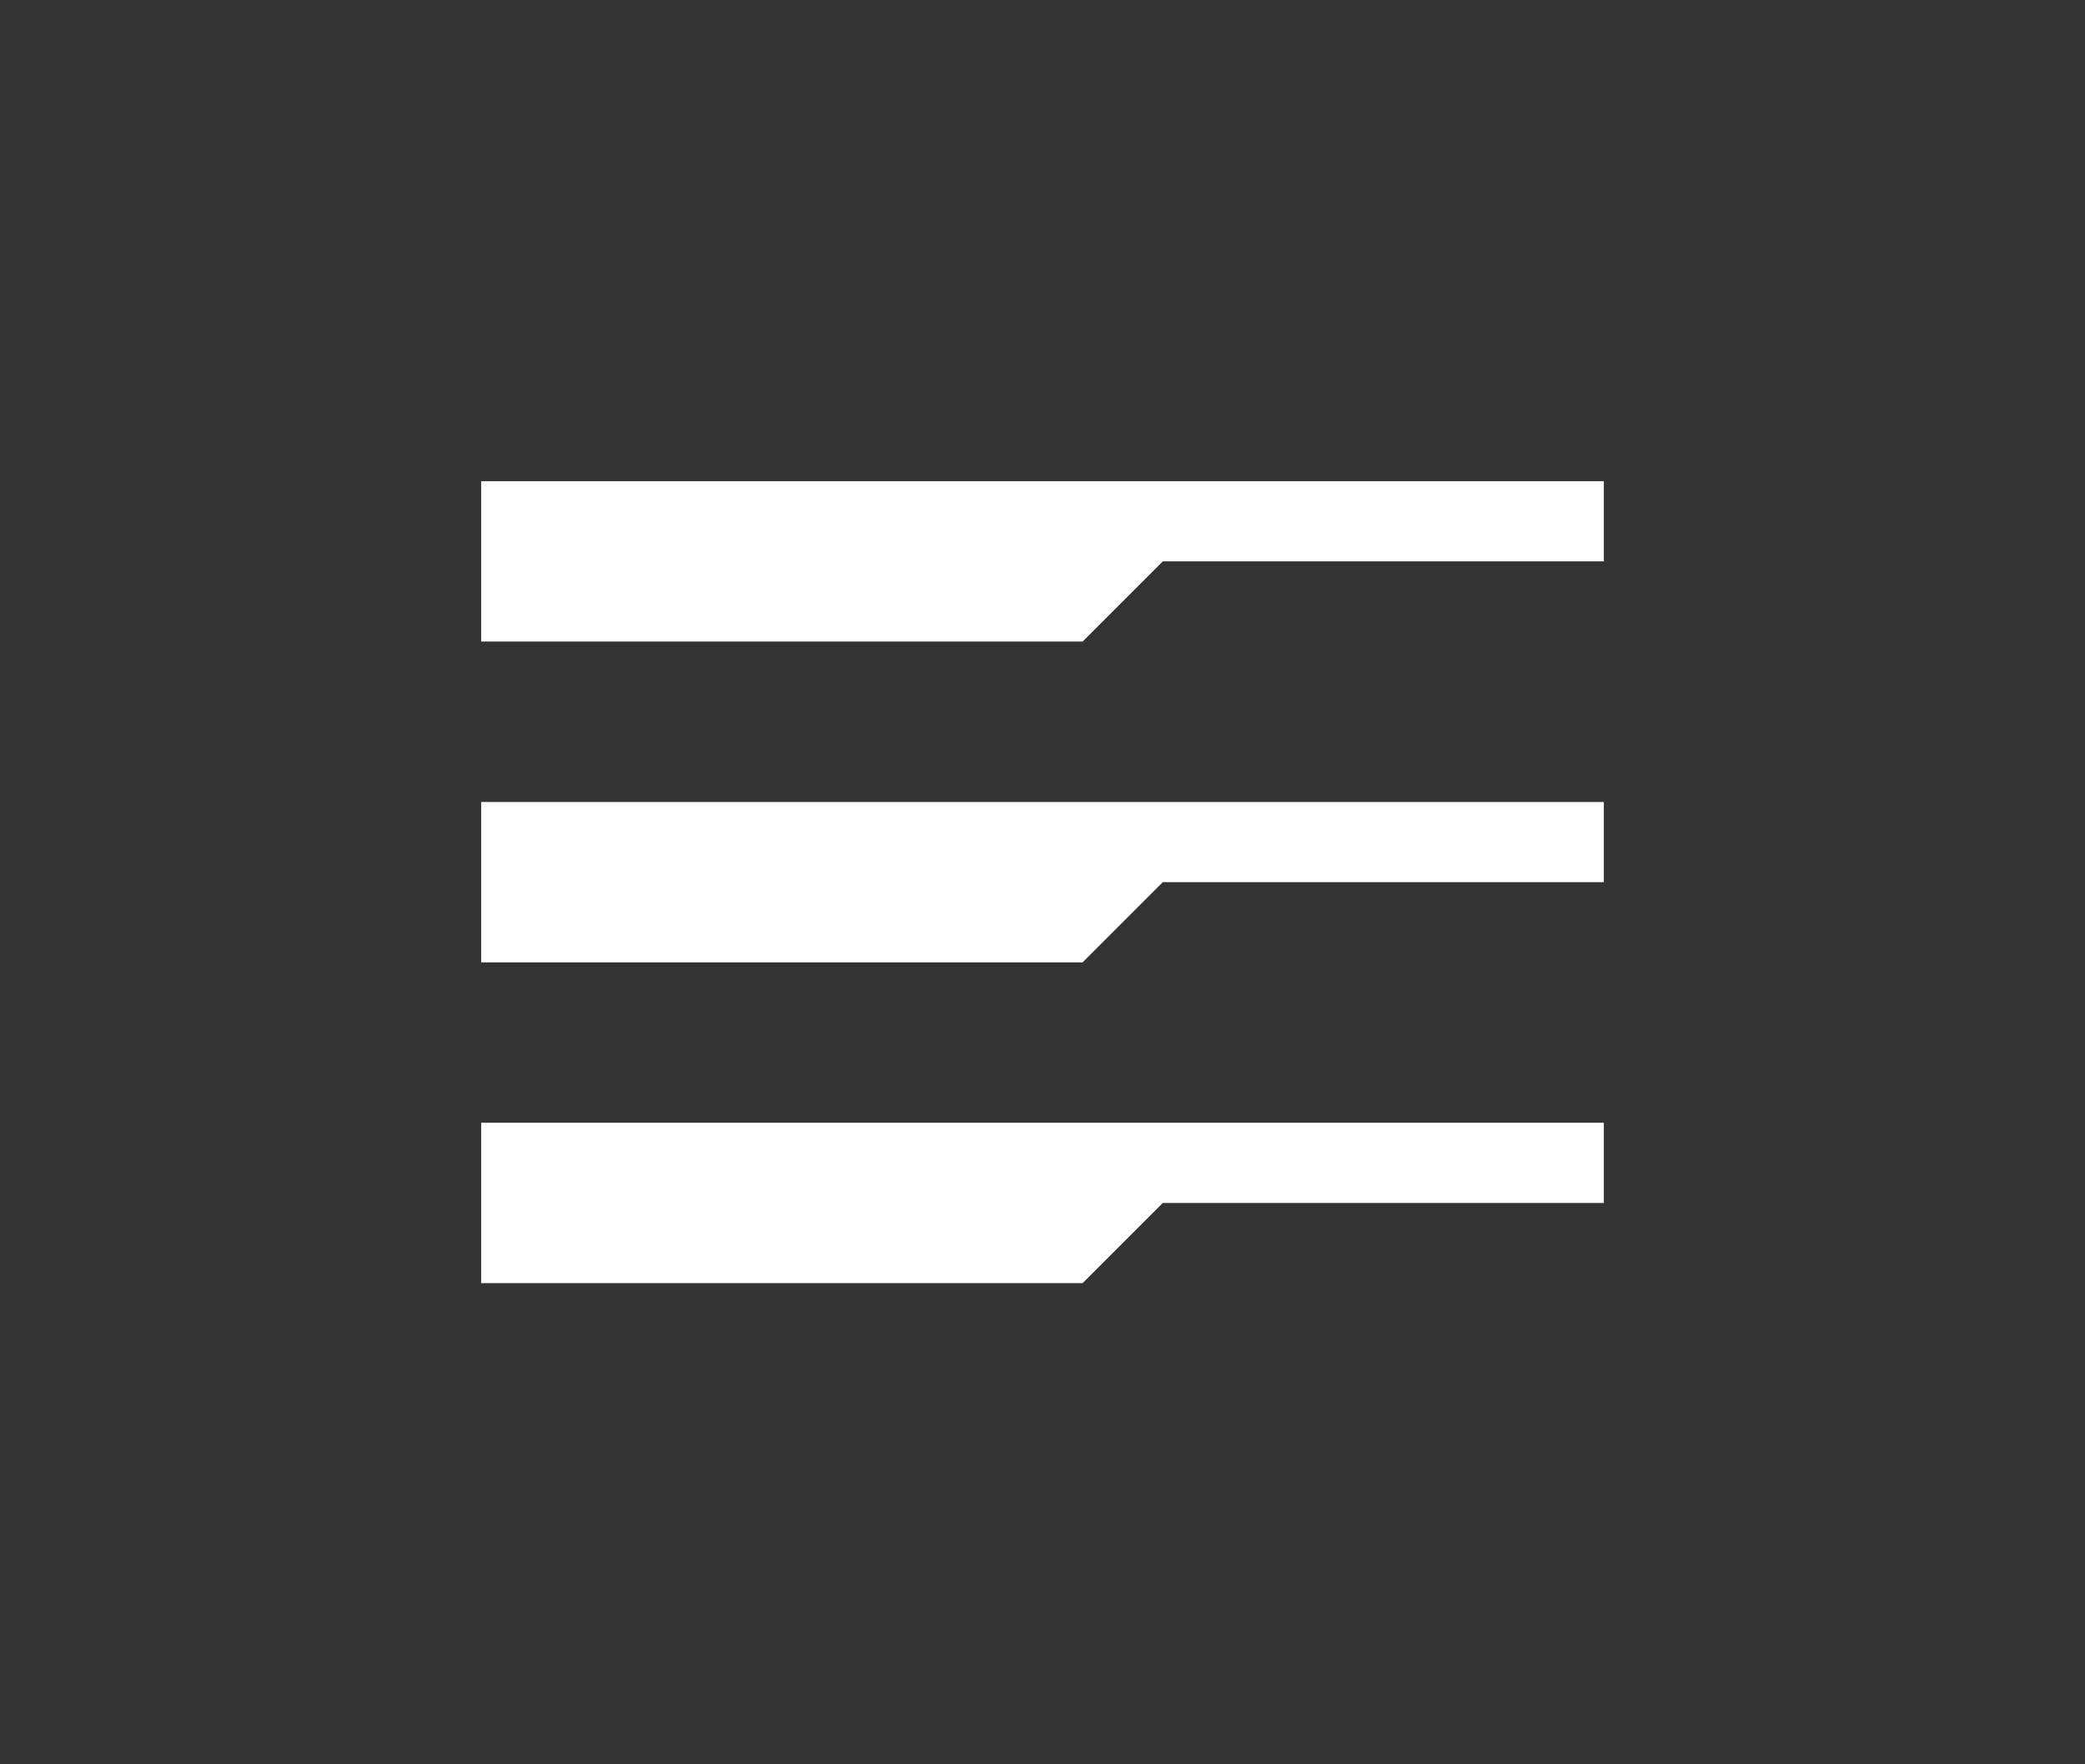 <svg width="52" height="44" viewBox="0 0 52 44" fill="none" xmlns="http://www.w3.org/2000/svg">
    <rect x="0" y="0" width="52" height="44" fill="#333333" stroke="none"/>
    <path d="M12 12H40V14H29L27 16H12V12Z" fill="white" />
    <path d="M12 20H40V22H29L27 24H12V20Z" fill="white" />
    <path d="M12 28H40V30H29L27 32H12V28Z" fill="white" />
</svg>